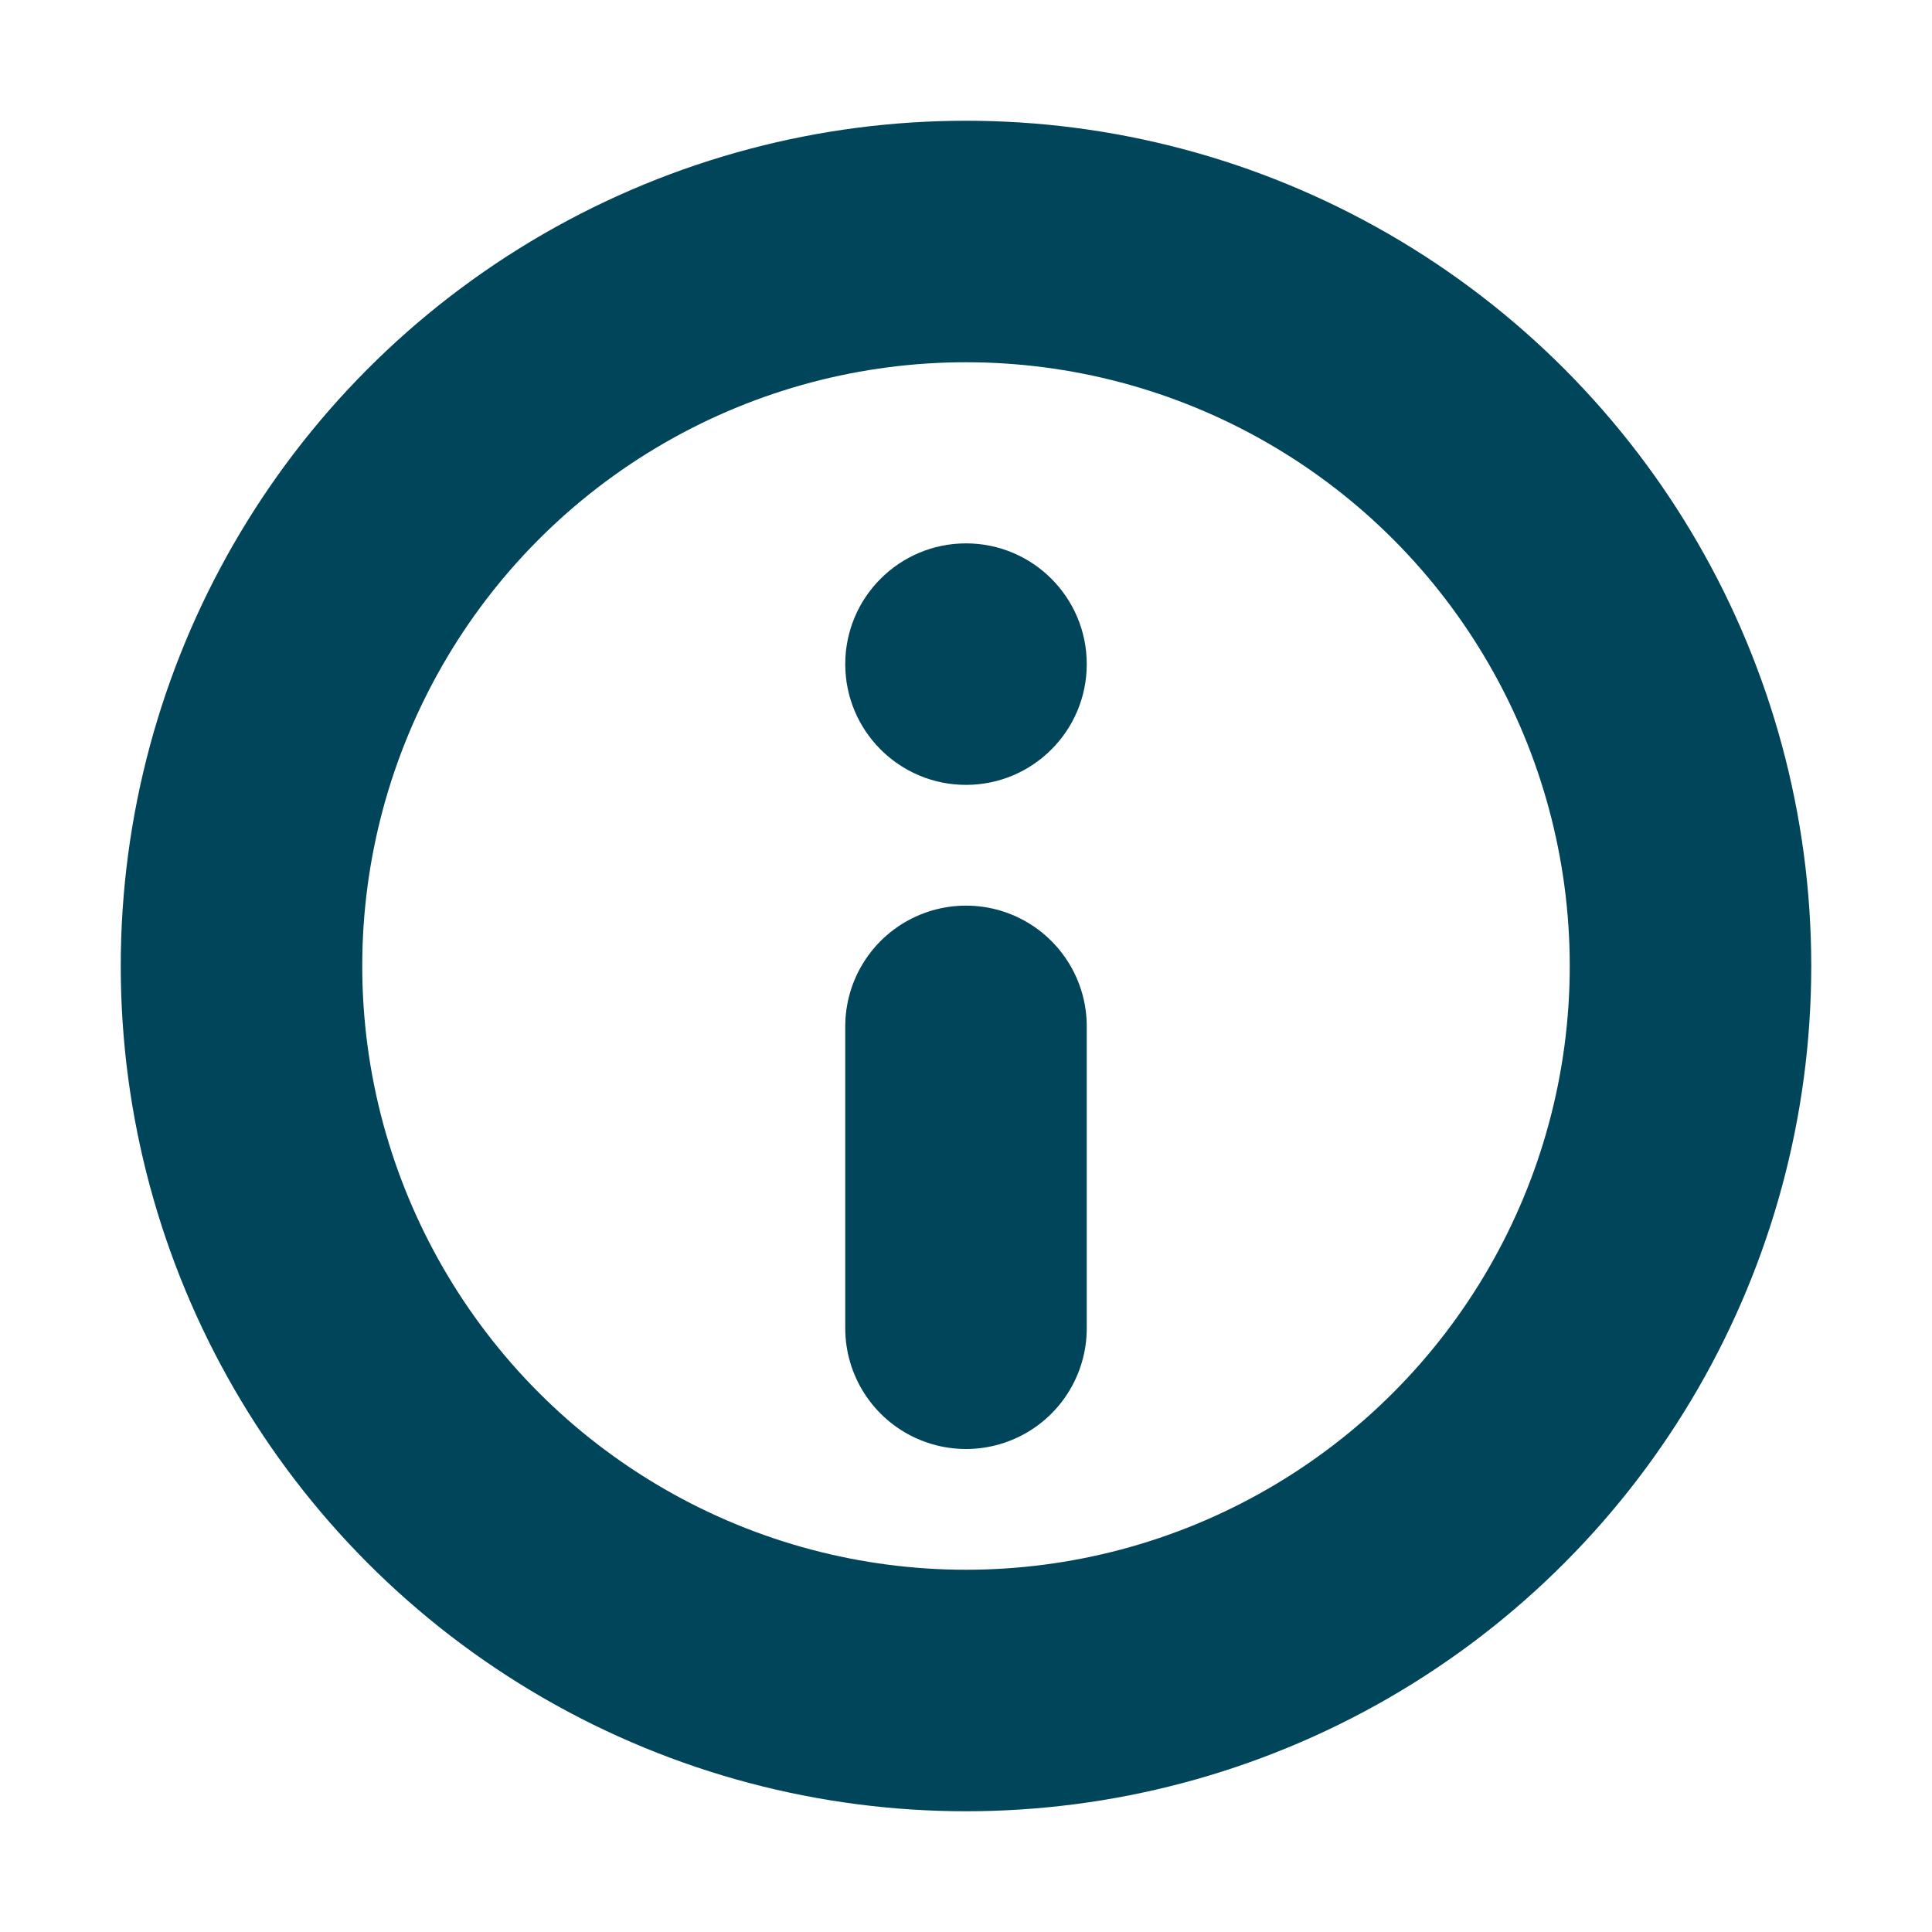 <svg width="32" height="32" viewBox="0 0 32 32" fill="none" xmlns="http://www.w3.org/2000/svg">
<g id="Icon / Overview / 32">
<circle id="Ellipse 18" cx="16" cy="16" r="12" stroke="#004559" stroke-width="4"/>
<circle id="Ellipse 19" cx="16" cy="11" r="2" fill="#004559"/>
<path id="Vector 26" d="M16 17L16 22" stroke="#004559" stroke-width="4" stroke-linecap="round"/>
</g>
</svg>
